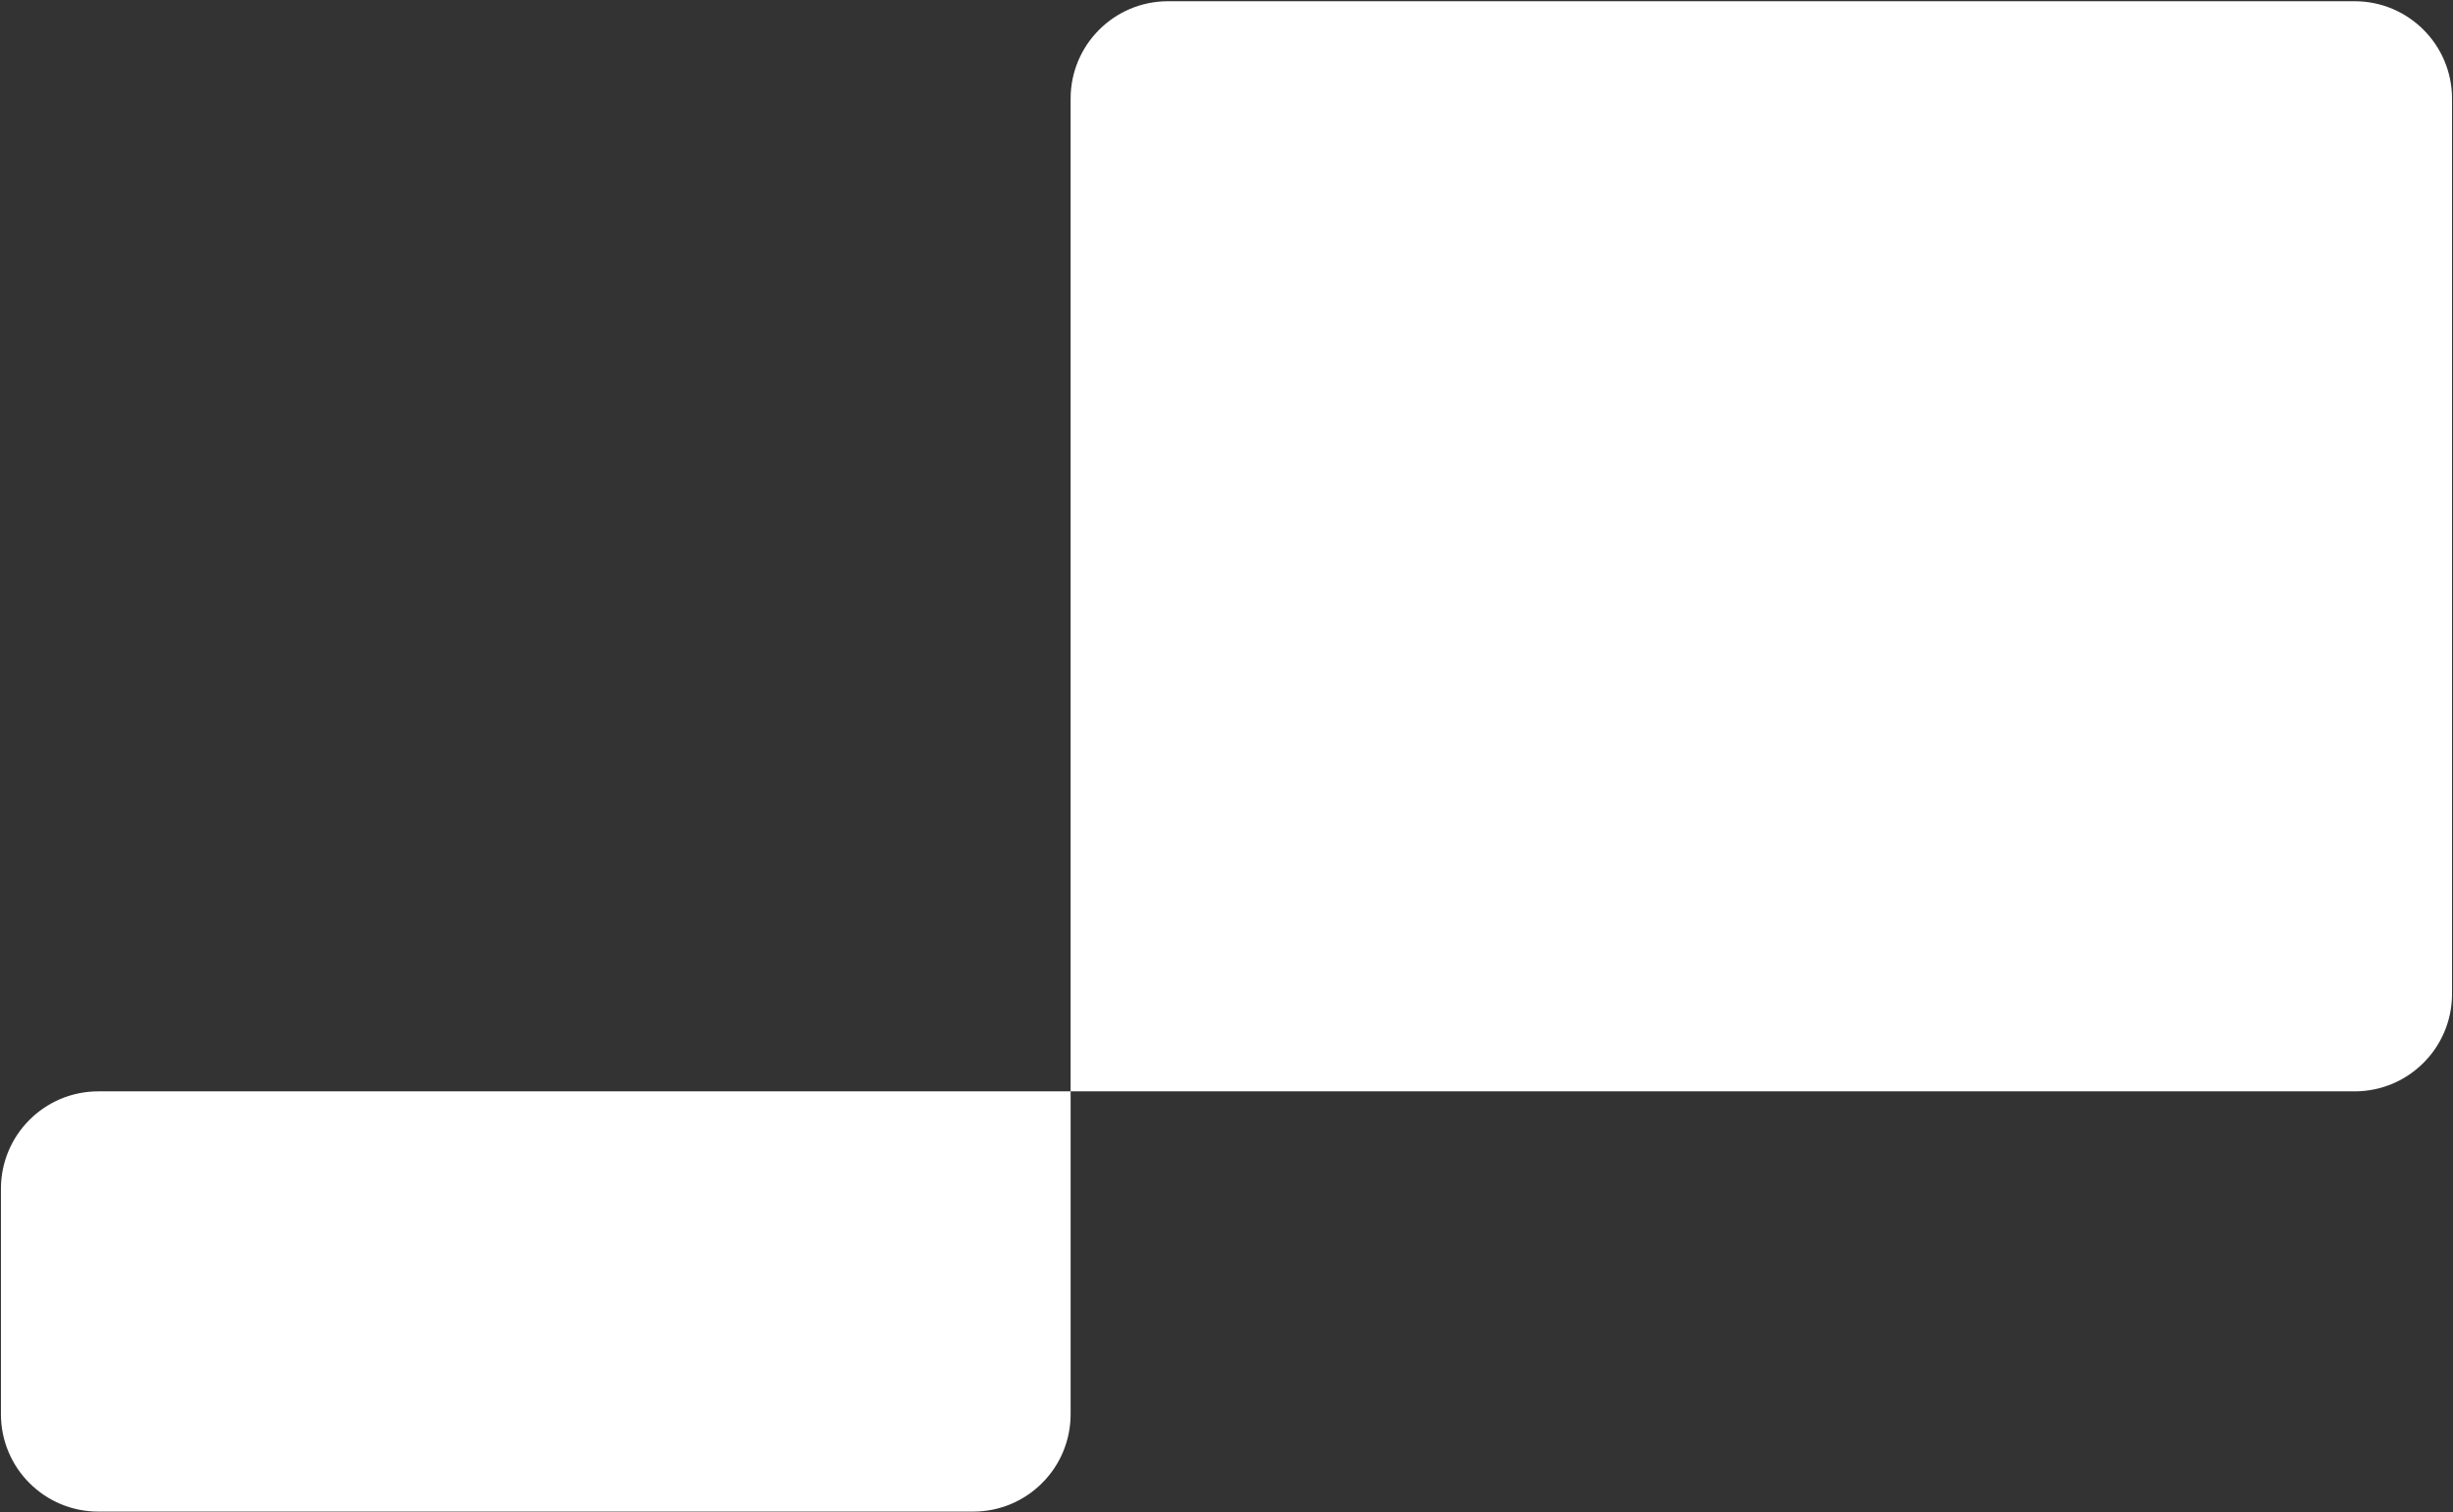 <?xml version="1.0" encoding="UTF-8"?> <svg xmlns="http://www.w3.org/2000/svg" width="1184" height="730" viewBox="0 0 1184 730" fill="none"><rect x="0" y="0" width="1184" height="730" fill="#333333" stroke="none"/> <path d="M516.761 47.598C516.761 21.64 537.803 0.598 563.761 0.598H1136.53C1162.48 0.598 1183.53 21.64 1183.53 47.598V479.78C1183.53 505.737 1162.48 526.78 1136.53 526.78H516.761V47.598Z" fill="white"></path> <path d="M0.455 573.78C0.455 547.822 21.498 526.78 47.455 526.78H516.761V682.621C516.761 708.578 495.718 729.621 469.761 729.621H47.455C21.498 729.621 0.455 708.578 0.455 682.621V573.78Z" fill="white"></path> </svg> 